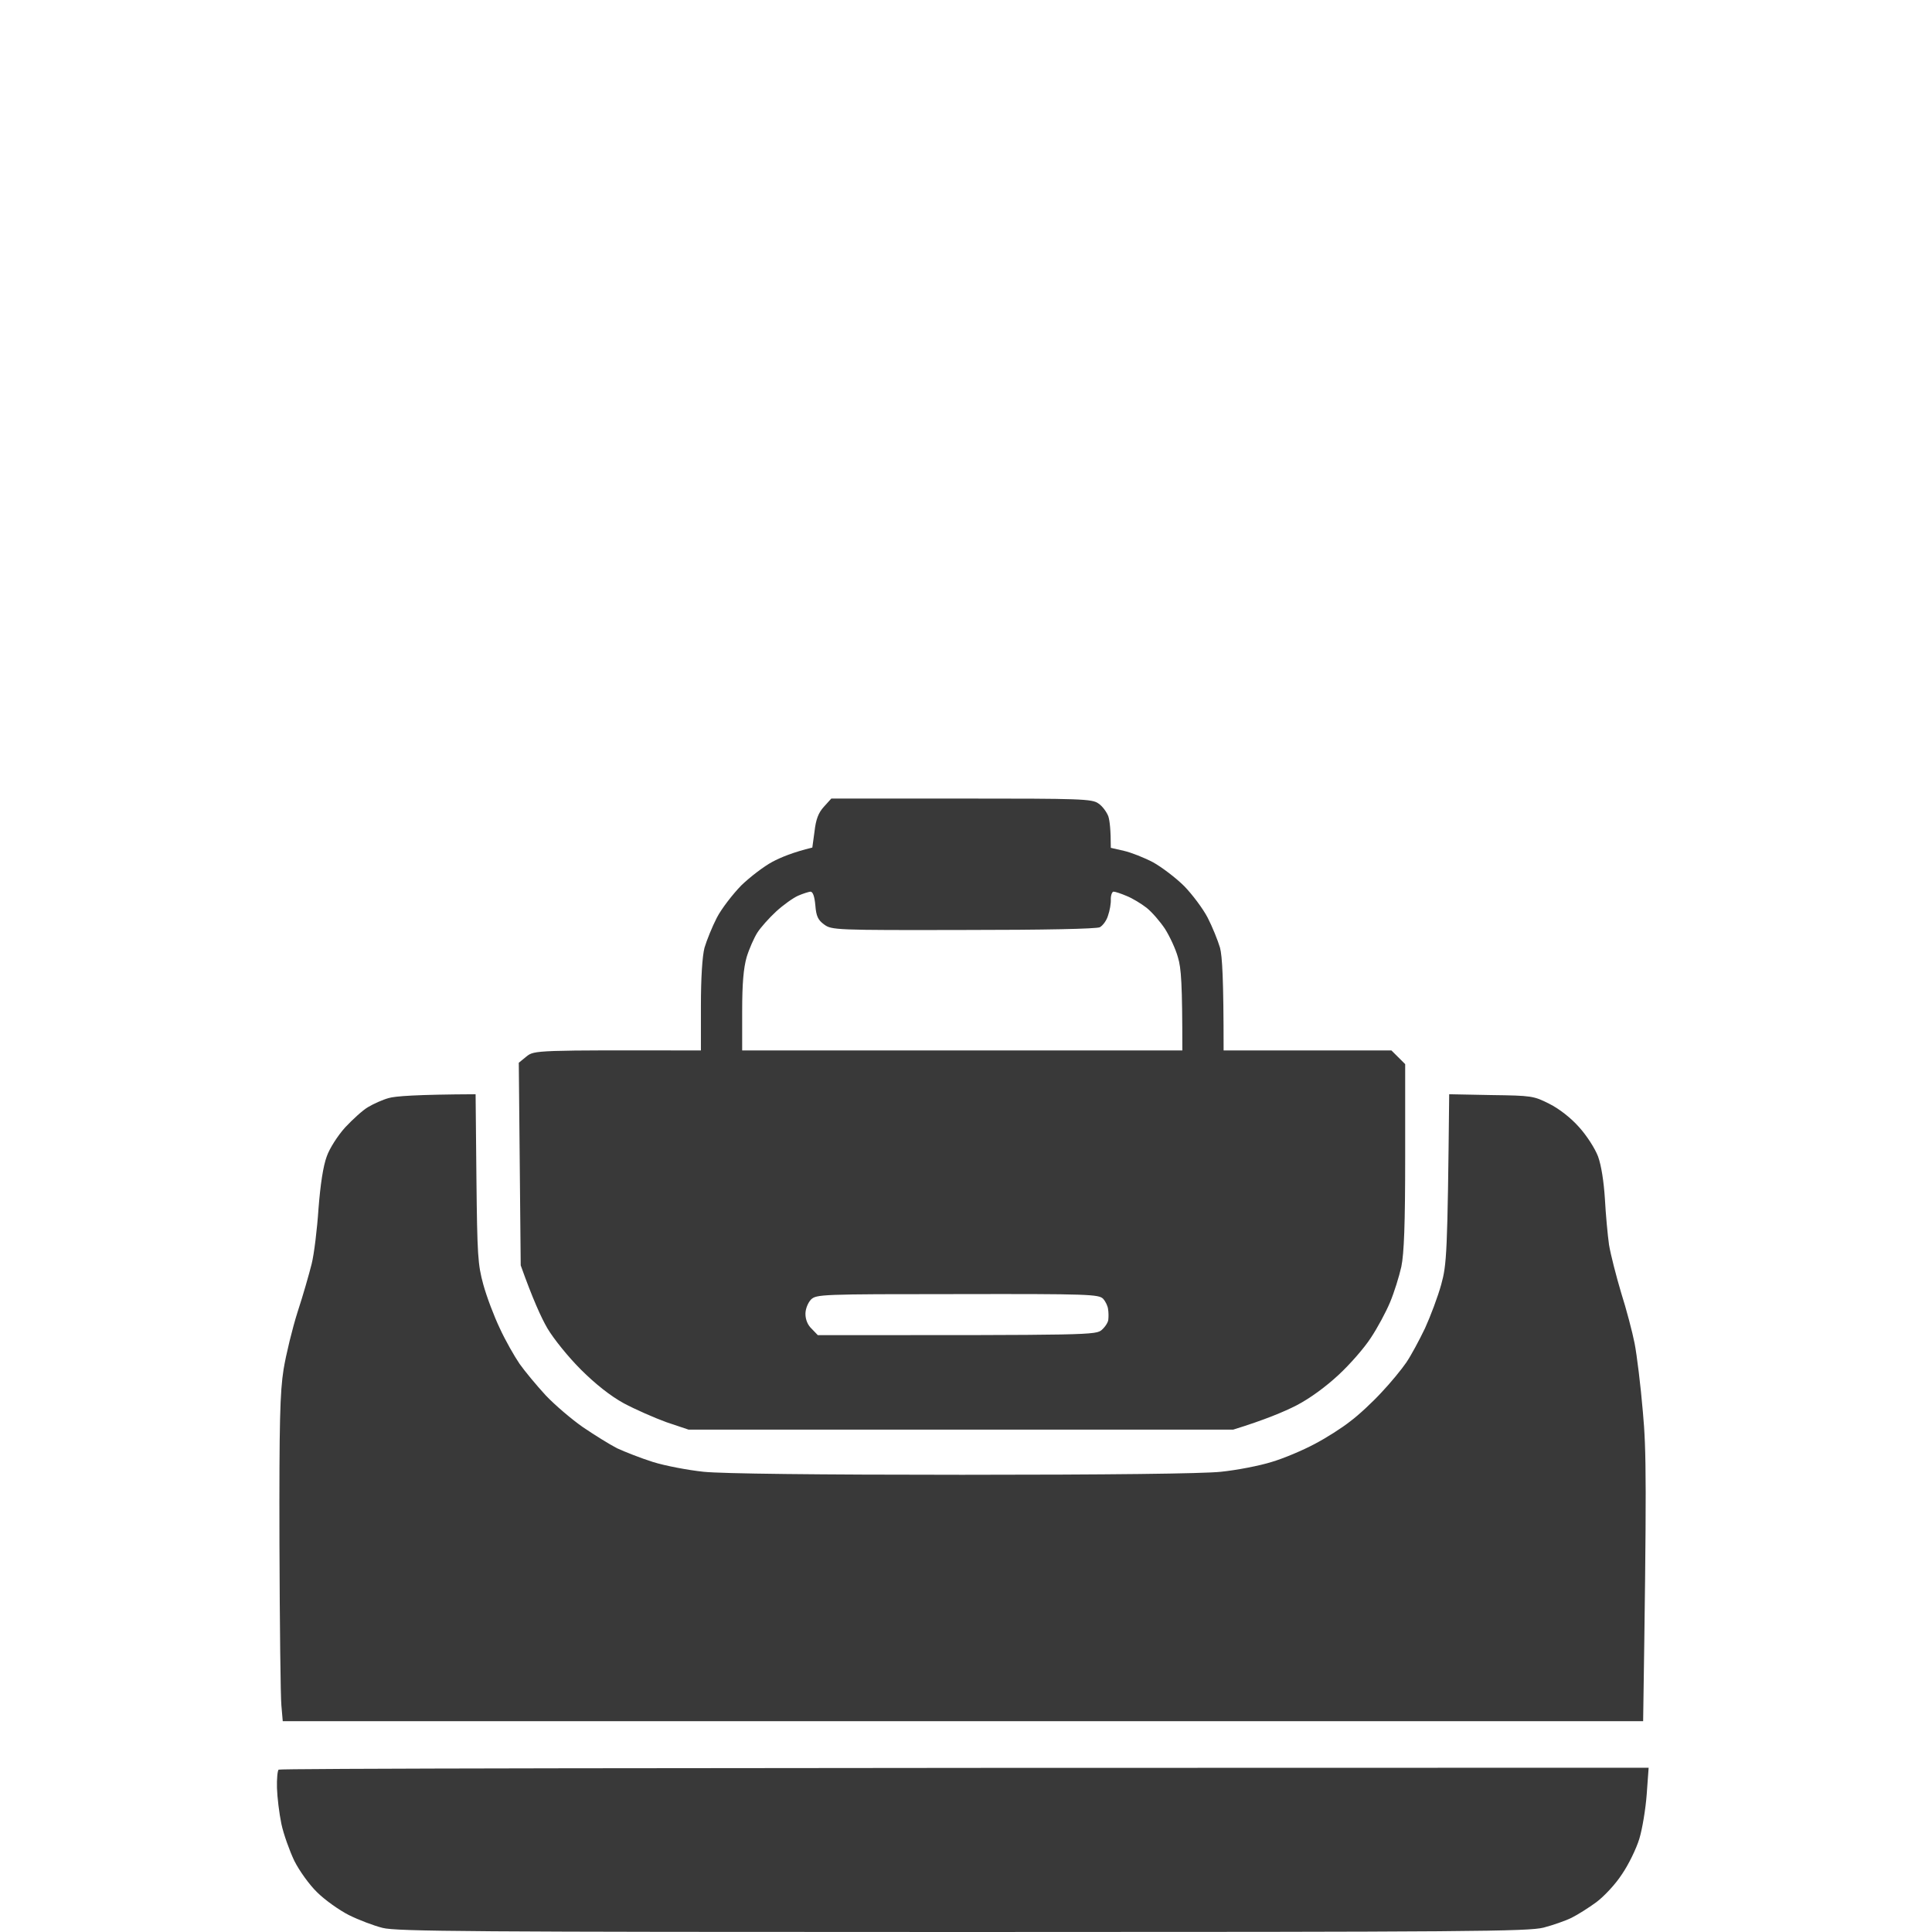 <?xml version="1.0" encoding="UTF-8"?> <svg xmlns="http://www.w3.org/2000/svg" width="300" height="300" viewBox="0 0 300 300" fill="none"> <path fill-rule="evenodd" clip-rule="evenodd" d="M129.085 124H149.291C167.83 124 169.582 124.043 170.564 124.765C171.162 125.148 171.846 126.083 172.102 126.763C172.316 127.443 172.486 128.846 172.486 131.652L174.537 132.12C175.648 132.375 177.698 133.183 179.065 133.905C180.432 134.671 182.611 136.329 183.892 137.604C185.131 138.879 186.797 141.09 187.523 142.493C188.249 143.896 189.104 146.021 189.445 147.169C189.787 148.487 190.001 151.888 190.001 163.111H216.059L218.195 165.237V179.606C218.195 190.106 218.024 194.655 217.597 196.696C217.255 198.226 216.486 200.692 215.845 202.222C215.204 203.753 213.88 206.218 212.855 207.749C211.872 209.279 209.608 211.872 207.857 213.488C205.892 215.316 203.414 217.144 201.278 218.249C199.441 219.185 196.451 220.46 191.496 221.99H106.914L103.497 220.843C101.617 220.162 98.627 218.844 96.876 217.909C94.782 216.761 92.476 214.933 90.212 212.68C88.289 210.767 85.983 207.919 85 206.261C84.06 204.645 82.736 201.755 80.856 196.483L80.557 165.024L81.754 164.046C82.992 163.069 83.078 163.069 108.837 163.111V156.182C108.837 151.888 109.05 148.487 109.392 147.169C109.734 146.021 110.588 143.896 111.314 142.493C112.04 141.09 113.792 138.837 115.116 137.476C116.483 136.158 118.662 134.5 119.943 133.82C121.225 133.14 123.147 132.332 126.137 131.61L126.479 129.101C126.693 127.231 127.077 126.211 127.932 125.275L129.085 124ZM120.541 141.515C119.431 142.535 118.106 144.023 117.594 144.831C117.081 145.639 116.312 147.382 115.928 148.657C115.458 150.357 115.244 152.653 115.244 157.032V163.111H183.593C183.593 152.738 183.422 150.315 182.91 148.657C182.568 147.382 181.628 145.384 180.902 144.236C180.133 143.088 178.894 141.643 178.04 140.962C177.228 140.325 175.818 139.474 174.964 139.134C174.067 138.752 173.17 138.454 172.914 138.454C172.7 138.454 172.486 138.964 172.486 139.602C172.529 140.282 172.316 141.43 172.059 142.153C171.846 142.918 171.248 143.726 170.778 143.981C170.265 144.236 162.234 144.406 149.547 144.406C129.683 144.448 129.128 144.406 127.974 143.556C127.034 142.875 126.735 142.28 126.607 140.58C126.479 139.177 126.223 138.454 125.838 138.454C125.539 138.497 124.685 138.752 123.916 139.092C123.147 139.432 121.609 140.537 120.541 141.515ZM73.851 169.913L73.979 182.964C74.107 194.91 74.192 196.356 75.047 199.459C75.559 201.329 76.713 204.39 77.61 206.261C78.464 208.131 79.874 210.597 80.686 211.787C81.497 212.935 83.334 215.146 84.744 216.676C86.196 218.207 88.802 220.417 90.511 221.608C92.262 222.798 94.654 224.286 95.808 224.881C97.004 225.434 99.481 226.412 101.361 227.007C103.241 227.602 106.829 228.282 109.264 228.537C112.126 228.835 126.821 229.005 149.419 229.005C172.059 229.005 186.754 228.835 189.574 228.537C192.051 228.282 195.597 227.602 197.476 227.007C199.356 226.454 202.346 225.179 204.098 224.243C205.892 223.308 208.369 221.735 209.651 220.715C210.975 219.737 213.154 217.697 214.521 216.209C215.931 214.721 217.639 212.638 218.365 211.575C219.092 210.512 220.373 208.131 221.27 206.261C222.125 204.39 223.278 201.329 223.791 199.459C224.645 196.356 224.773 194.868 225.029 169.913L231.565 170.041C237.845 170.126 238.144 170.168 240.579 171.401C242.117 172.166 243.954 173.612 245.192 175.014C246.388 176.332 247.67 178.33 248.14 179.563C248.653 180.966 249.037 183.474 249.208 186.153C249.336 188.576 249.635 191.764 249.849 193.295C250.105 194.825 250.959 198.141 251.728 200.734C252.54 203.285 253.48 206.856 253.821 208.599C254.163 210.342 254.761 215.146 255.103 219.227C255.658 225.264 255.701 230.493 255.146 267.266H43.905L43.692 264.8C43.564 263.482 43.435 252.131 43.393 239.633C43.35 220.672 43.478 216.166 44.033 212.638C44.418 210.3 45.401 206.261 46.212 203.71C47.066 201.117 48.006 197.801 48.391 196.271C48.775 194.74 49.245 190.871 49.459 187.641C49.758 183.857 50.185 181.051 50.74 179.563C51.167 178.33 52.449 176.332 53.602 175.057C54.756 173.824 56.336 172.379 57.148 171.911C58.002 171.401 59.412 170.763 60.352 170.508C61.334 170.211 64.624 169.956 73.851 169.913V169.913ZM125.069 204.008C125.069 204.9 125.411 205.751 126.052 206.346L126.992 207.324C169.624 207.324 170.18 207.324 171.119 206.473C171.632 206.006 172.102 205.283 172.102 204.858C172.145 204.475 172.145 203.753 172.059 203.285C172.017 202.817 171.675 202.095 171.29 201.67C170.607 200.989 169.154 200.904 148.693 200.947C127.376 200.947 126.778 200.989 125.924 201.797C125.454 202.307 125.069 203.243 125.069 204.008ZM256 274.493L255.701 278.616C255.53 280.912 255.017 284.015 254.548 285.546C254.078 287.076 252.882 289.542 251.856 291.03C250.874 292.56 249.08 294.473 247.884 295.366C246.73 296.216 244.979 297.322 244.039 297.789C243.099 298.257 241.134 298.937 239.682 299.32C237.247 299.915 228.661 300 149.419 300C72.996 300 61.548 299.915 59.412 299.362C58.045 299.022 55.696 298.129 54.158 297.364C52.663 296.599 50.441 295.026 49.245 293.836C48.049 292.688 46.468 290.477 45.7 288.947C44.973 287.416 44.033 284.823 43.692 283.208C43.35 281.55 43.051 279.084 43.008 277.639C42.966 276.236 43.094 274.918 43.265 274.79C43.478 274.62 91.408 274.493 256 274.493Z" fill="#393939"></path> </svg> 